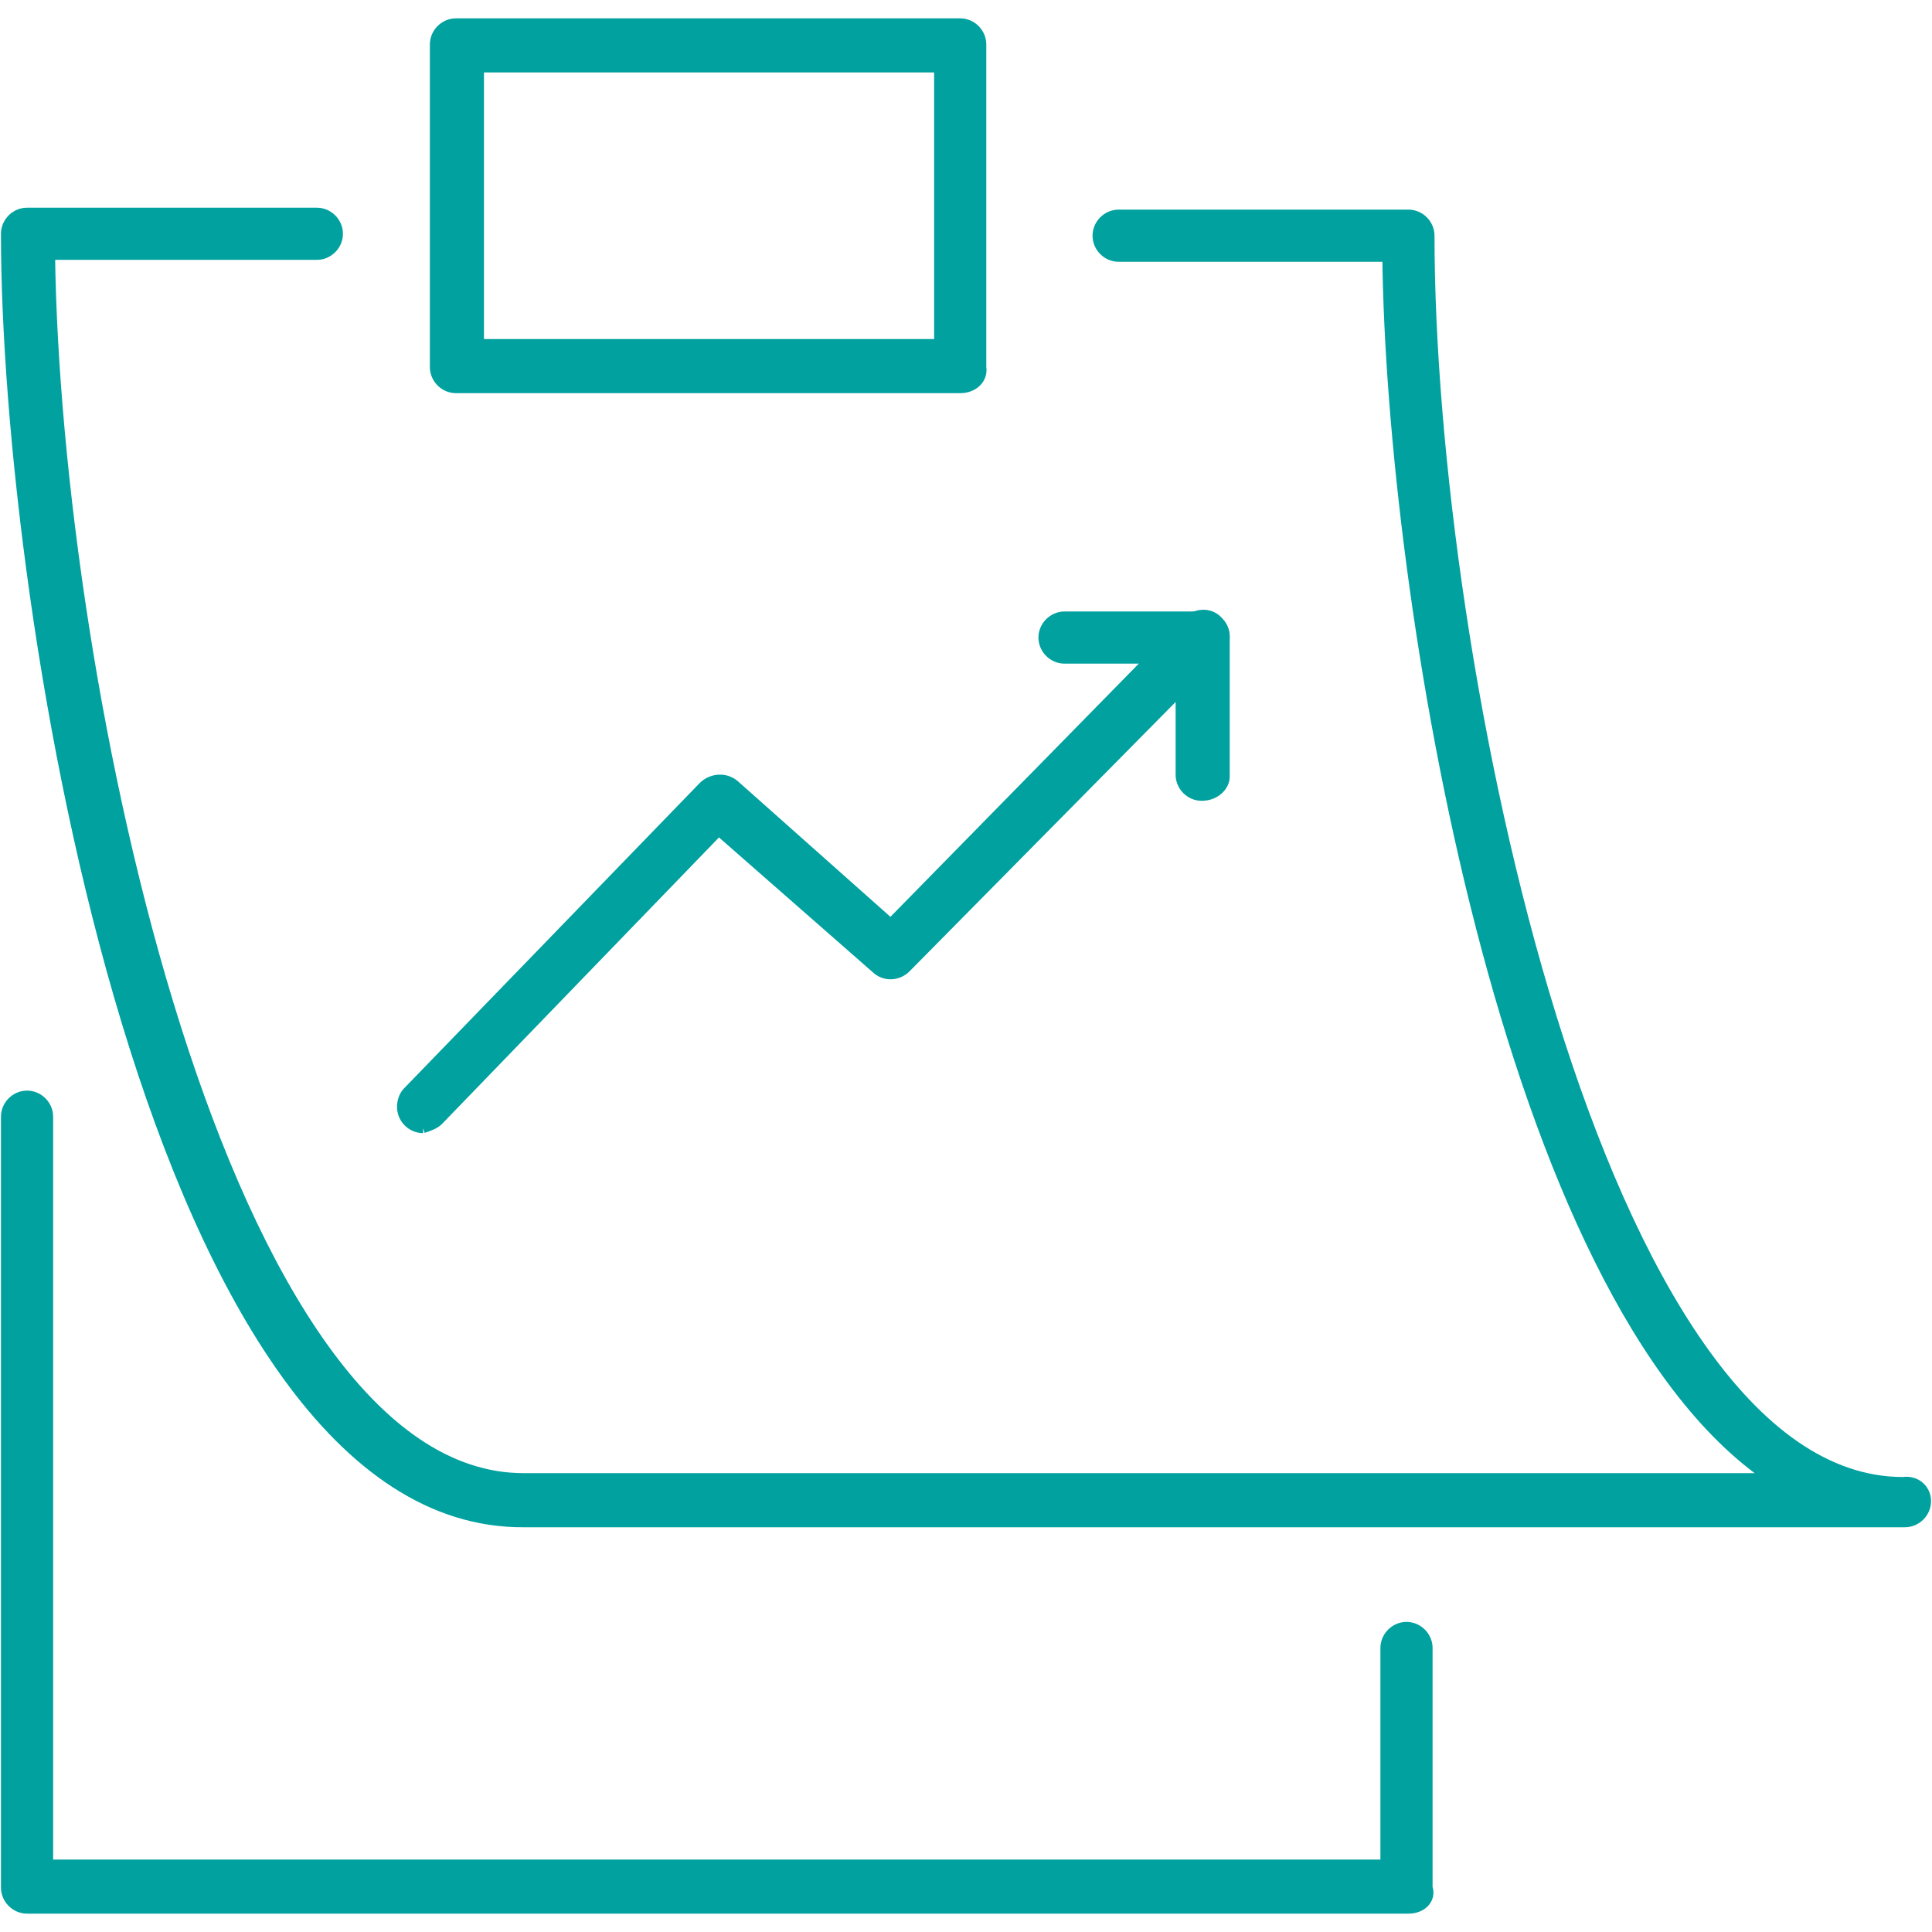 <svg enable-background="new 0 0 100 100" viewBox="0 0 100 100" xmlns="http://www.w3.org/2000/svg"><g fill="#00a19f" stroke="#00a19f" stroke-miterlimit="10" stroke-width=".5"><path d="m72.9 98.8h-71.5c-.6 0-1.1-.5-1.1-1.1v-39.9c0-.6.5-1.1 1.1-1.1s1.1.5 1.1 1.1v38.7h69.2v-11.2c0-.6.5-1.1 1.1-1.1s1.1.5 1.1 1.1v12.4c.2.6-.3 1.1-1 1.1z"/><path d="m99.7 77.7c0 .6-.5 1.1-1.1 1.1h-71.5c-19.1.1-26.8-47-26.8-66.7 0-.6.5-1.1 1.1-1.1h15c.6 0 1.1.5 1.1 1.1s-.5 1.1-1.1 1.1h-13.8c.3 22.2 8.9 63.3 24.5 63.3h64.5c-13.7-9.3-19.6-45.7-19.8-63.2h-13.9c-.6 0-1.1-.5-1.1-1.1s.5-1.1 1.1-1.1h15c.6 0 1.1.5 1.1 1.1 0 21.9 8.7 64.5 24.5 64.5.7-.1 1.2.4 1.2 1z"/><path d="m21.9 58.4c-.6 0-1.1-.5-1.1-1.1 0-.3.1-.6.3-.8l15.3-15.8c.4-.4 1.1-.5 1.6-.1l8.1 7.2 15.4-15.7c.5-.4 1.2-.4 1.6.1.4.4.4 1.1 0 1.5l-16.2 16.4c-.4.4-1.1.5-1.6 0l-8.1-7.1-14.5 15c-.2.2-.5.3-.8.4"/><path d="m62.2 41.2c-.6 0-1.1-.5-1.1-1.1v-6h-6c-.6 0-1.1-.5-1.1-1.1s.5-1.1 1.1-1.1h7.2c.6 0 1.1.5 1.1 1.1v7.2c0 .5-.5 1-1.2 1z"/><path d="m49.7 20.1h-26.1c-.6 0-1.1-.5-1.1-1.1v-16.7c0-.6.5-1.1 1.1-1.1h26.1c.6 0 1.1.5 1.1 1.1v16.7c.1.6-.4 1.1-1.1 1.1zm-24.9-2.3h23.8v-14.3h-23.8z"/></g></svg>
